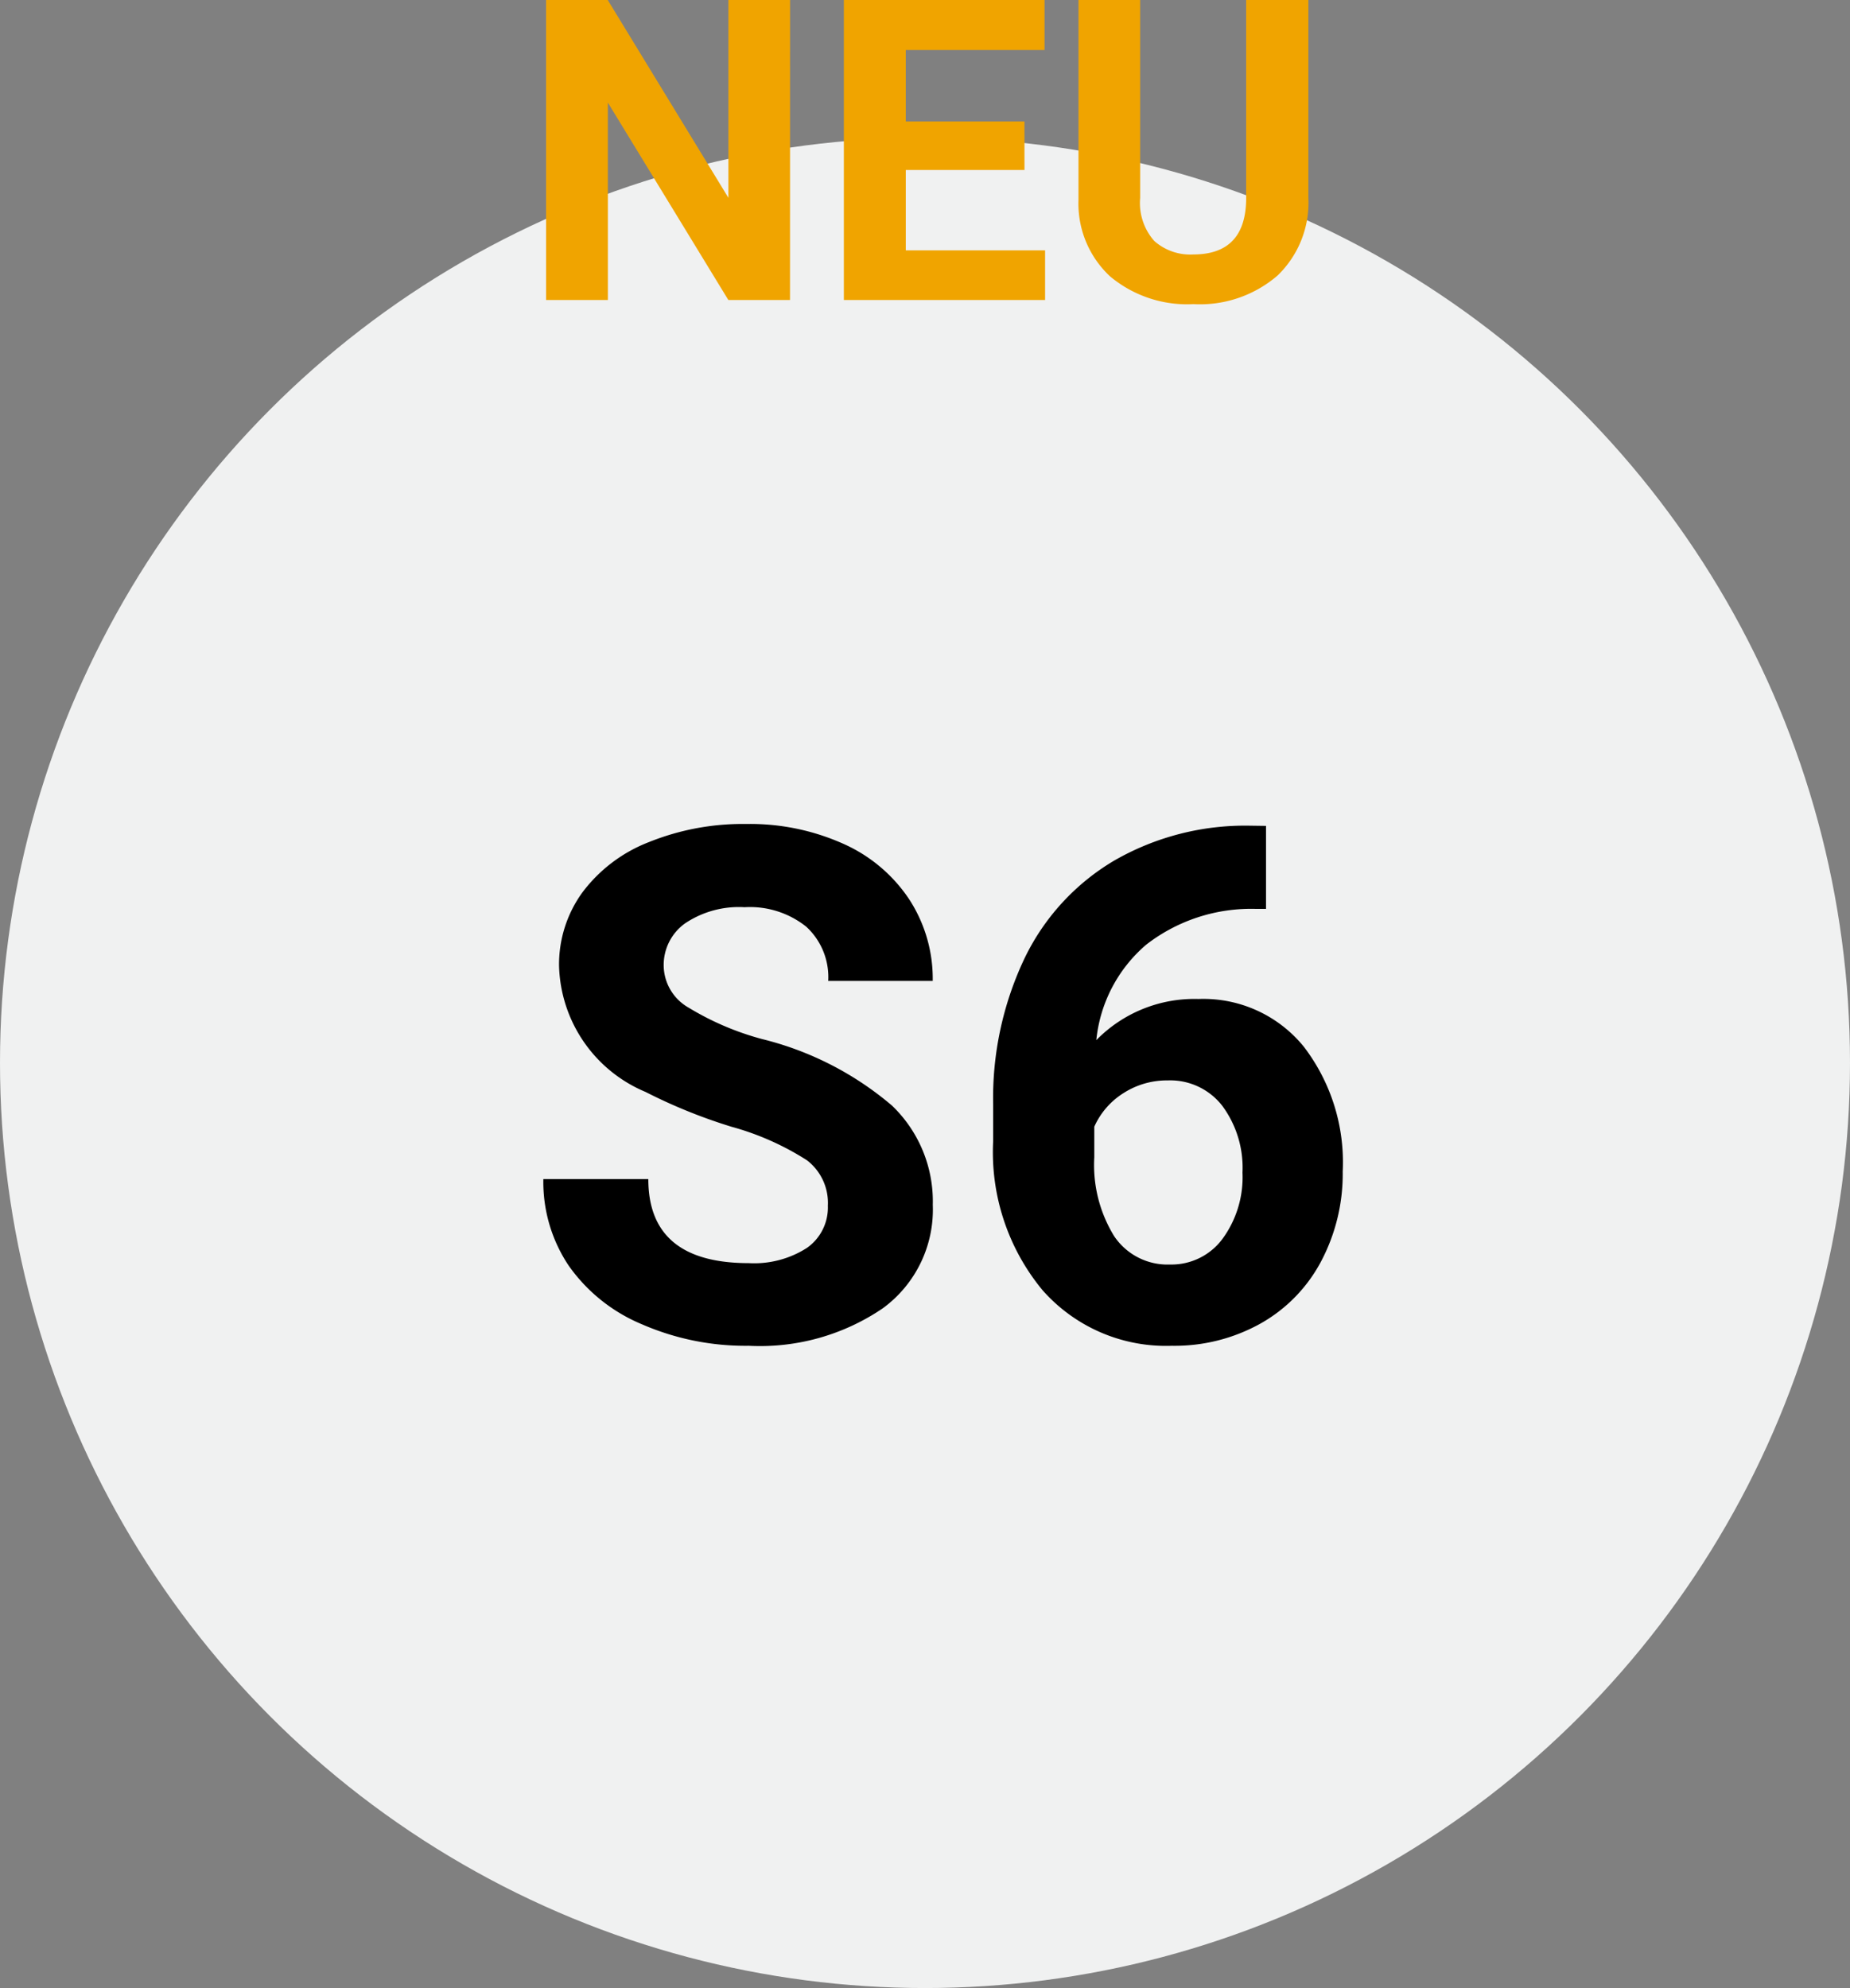<?xml version="1.0" encoding="utf-8"?>
<svg id="S6" xmlns="http://www.w3.org/2000/svg" width="57" height="61.242" viewBox="0 0 57 61.242">
  <rect x="0" y="0" width="57" height="61.242" fill="#808080" stroke="none"/>
  <circle id="Ellipse_731" data-name="Ellipse 731" cx="28.5" cy="28.5" r="28.5" transform="translate(0 4.242)" fill="#f0f1f1"/>
  <path id="Pfad_9288" data-name="Pfad 9288" d="M9.507-4.1a1.654,1.654,0,0,0-.645-1.4,8.454,8.454,0,0,0-2.32-1.031A16.448,16.448,0,0,1,3.889-7.605a4.335,4.335,0,0,1-2.664-3.878,3.777,3.777,0,0,1,.714-2.261A4.66,4.66,0,0,1,3.991-15.3a7.723,7.723,0,0,1,3-.559,7.029,7.029,0,0,1,2.986.607,4.755,4.755,0,0,1,2.036,1.713,4.483,4.483,0,0,1,.725,2.514H9.518a2.109,2.109,0,0,0-.677-1.67,2.782,2.782,0,0,0-1.9-.6,2.972,2.972,0,0,0-1.837.5,1.576,1.576,0,0,0-.655,1.316,1.509,1.509,0,0,0,.768,1.278,8.677,8.677,0,0,0,2.261.967,9.77,9.77,0,0,1,4.007,2.052A4.086,4.086,0,0,1,12.74-4.125,3.764,3.764,0,0,1,11.2-.94,6.725,6.725,0,0,1,7.068.215,7.986,7.986,0,0,1,3.781-.446,5.2,5.2,0,0,1,1.52-2.256,4.635,4.635,0,0,1,.741-4.92H3.975q0,2.589,3.094,2.589A3.01,3.01,0,0,0,8.862-2.8,1.52,1.52,0,0,0,9.507-4.1Zm13.5-11.7v2.557h-.3a5.274,5.274,0,0,0-3.389,1.1A4.452,4.452,0,0,0,17.778-9.2a4.228,4.228,0,0,1,3.147-1.268A3.984,3.984,0,0,1,24.17-9a5.856,5.856,0,0,1,1.2,3.846A5.761,5.761,0,0,1,24.712-2.4,4.738,4.738,0,0,1,22.843-.473a5.43,5.43,0,0,1-2.734.688A5.072,5.072,0,0,1,16.119-1.5,6.672,6.672,0,0,1,14.6-6.091V-7.208a10.04,10.04,0,0,1,.961-4.5,7.05,7.05,0,0,1,2.761-3.019,8.09,8.09,0,0,1,4.173-1.08ZM19.98-7.96a2.48,2.48,0,0,0-1.364.391,2.358,2.358,0,0,0-.9,1.035v.943a4.18,4.18,0,0,0,.612,2.429,1.979,1.979,0,0,0,1.719.874,1.957,1.957,0,0,0,1.617-.788,3.214,3.214,0,0,0,.618-2.043,3.208,3.208,0,0,0-.623-2.059A2.031,2.031,0,0,0,19.98-7.96Z" transform="translate(16 41.242)"/>
  <path id="Pfad_9287" data-name="Pfad 9287" d="M8.341,0h-1.9L2.729-6.081V0H.825V-9.242h1.9L6.443-3.148V-9.242h1.9Zm7.224-4.005H11.908V-1.53H16.2V0H10V-9.242h6.183V-7.7H11.908v2.2h3.656Zm8.747-5.237v6.087a3.117,3.117,0,0,1-.949,2.4A3.659,3.659,0,0,1,20.77.127,3.7,3.7,0,0,1,18.2-.73a3.063,3.063,0,0,1-.971-2.355V-9.242h1.9v6.1a1.761,1.761,0,0,0,.435,1.323,1.669,1.669,0,0,0,1.2.416q1.606,0,1.631-1.688V-9.242Z" transform="translate(16 9.242)" fill="#f0a400"/>
</svg>
